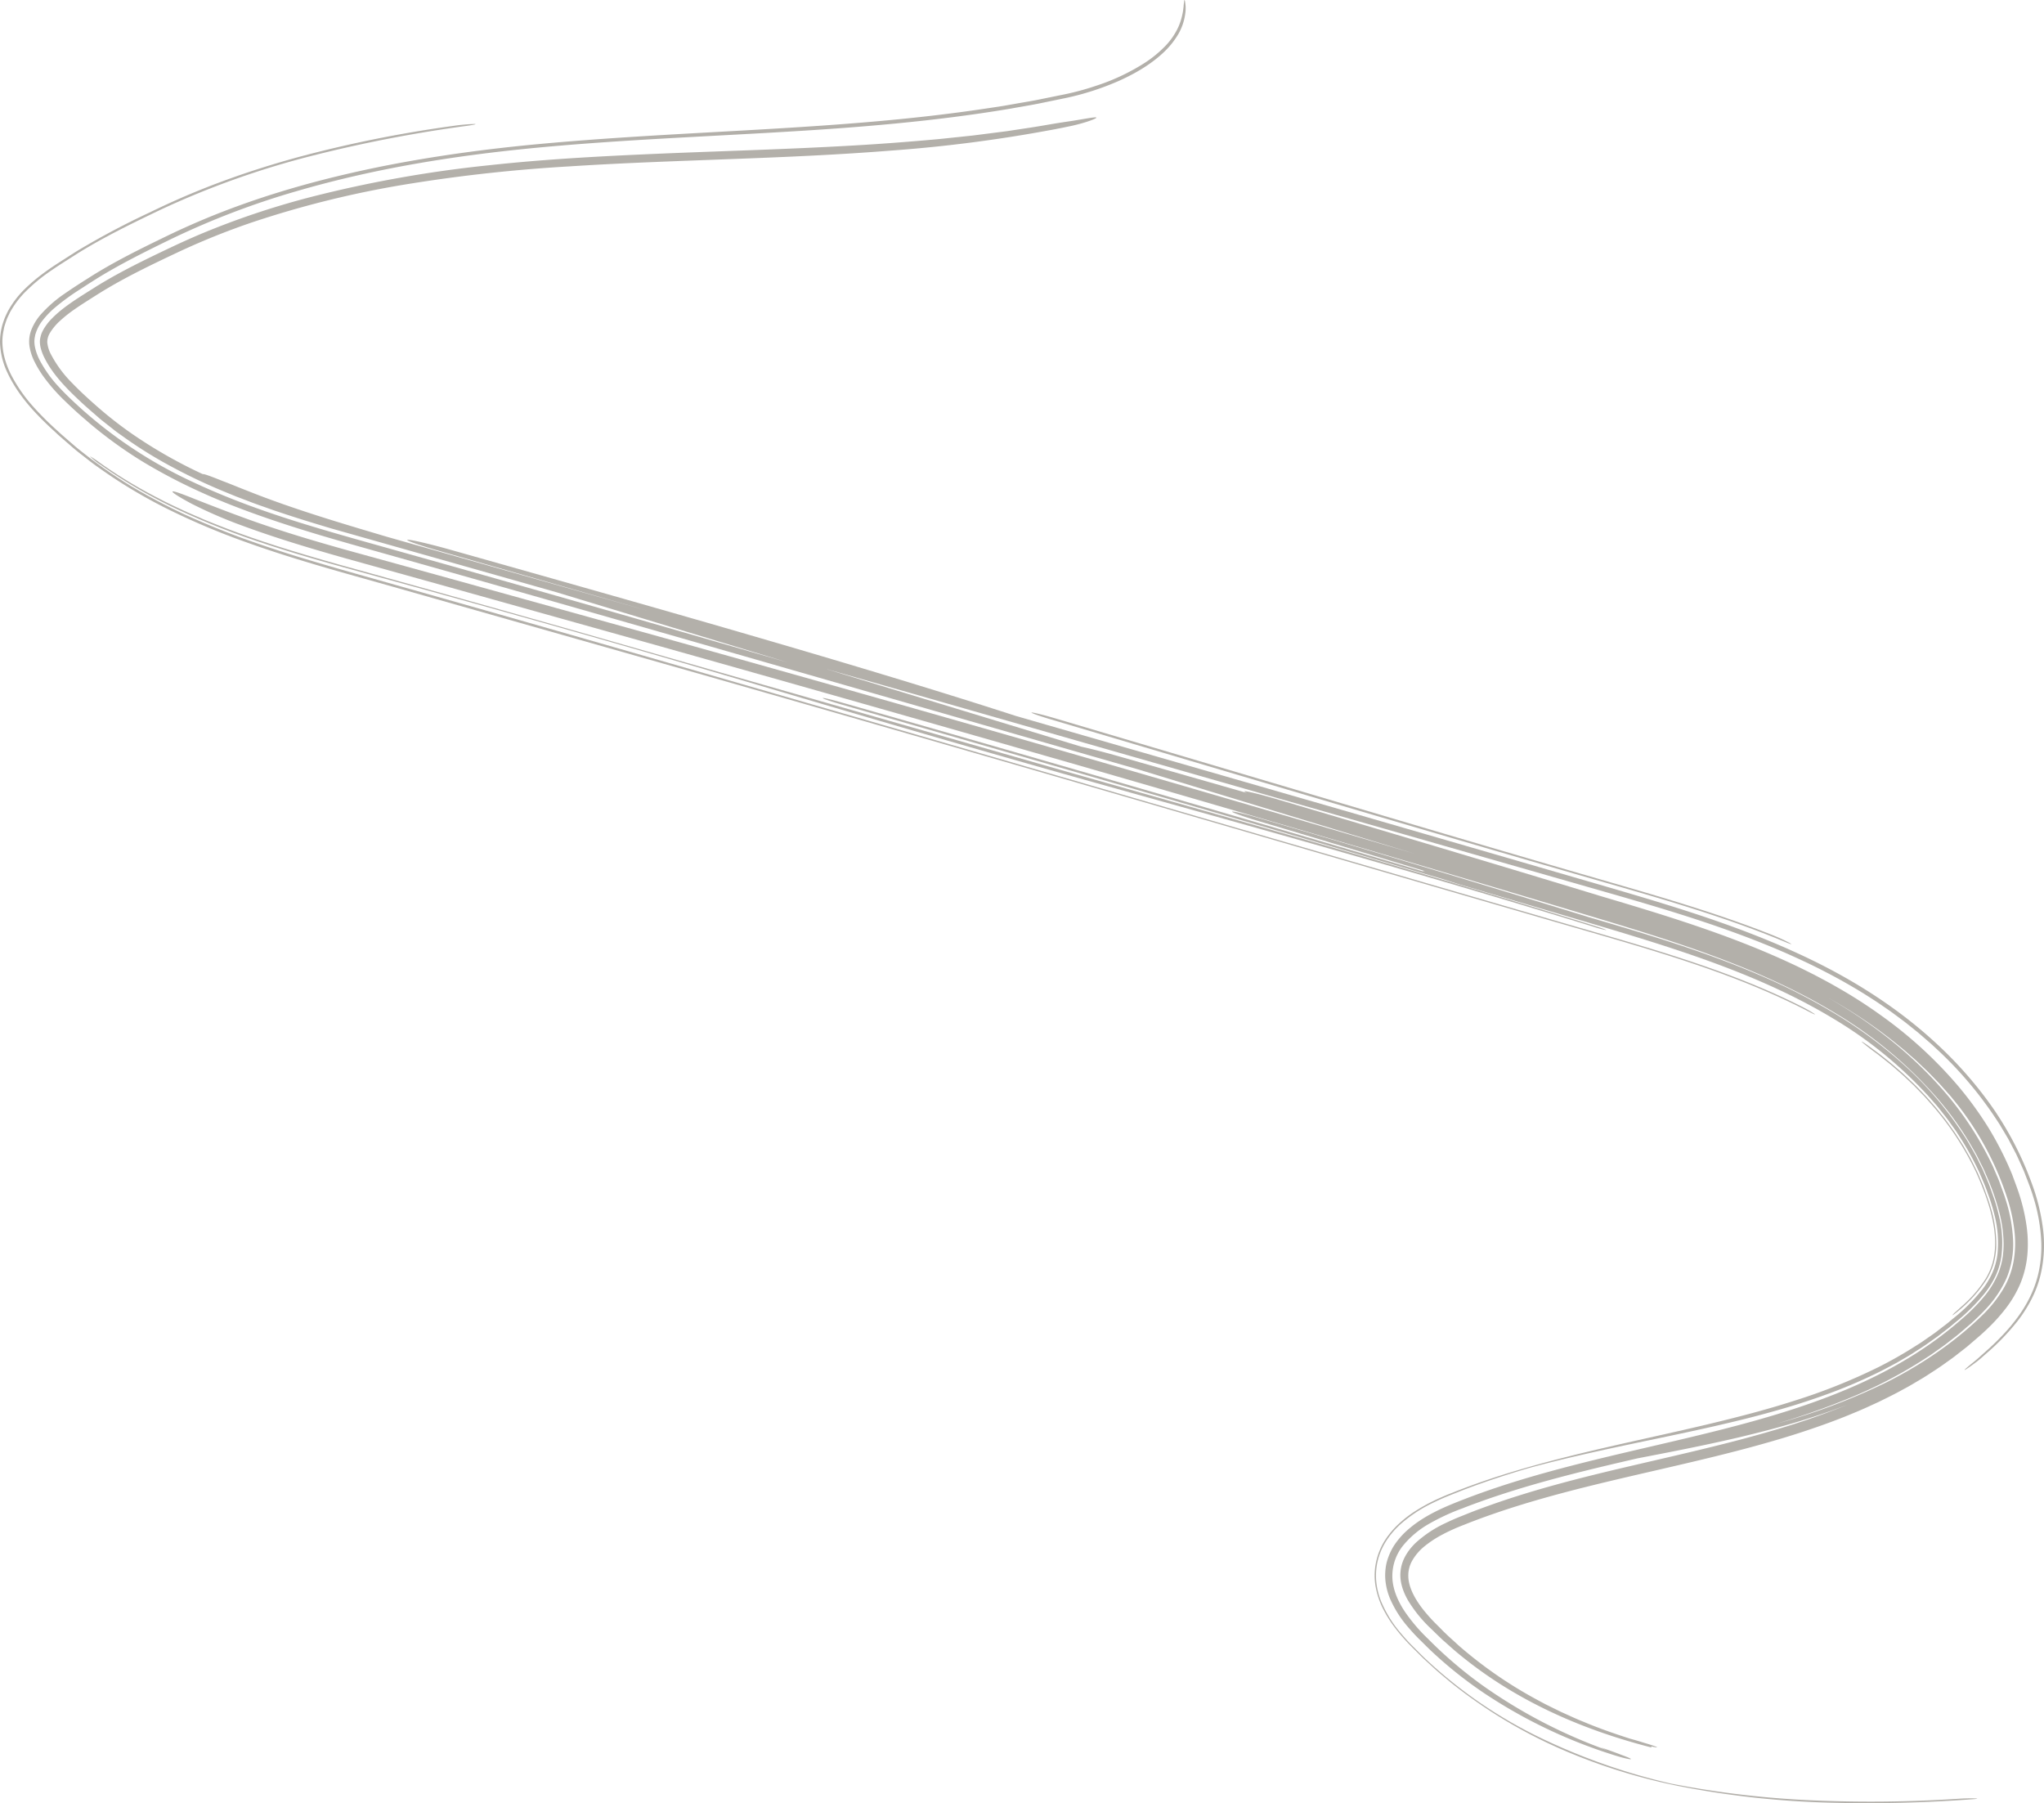 <svg xmlns="http://www.w3.org/2000/svg" xmlns:xlink="http://www.w3.org/1999/xlink" width="868.046" height="765.706" viewBox="0 0 868.046 765.706">
  <defs>
    <clipPath id="clip-path">
      <rect id="Rectangle_10" data-name="Rectangle 10" width="868.046" height="765.706" fill="#777268"/>
    </clipPath>
  </defs>
  <g id="line-animation" opacity="0.7">
    <g id="Group_68" data-name="Group 68" clip-path="url(#clip-path)">
      <g id="Group_67" data-name="Group 67">
        <g id="Group_66" data-name="Group 66" clip-path="url(#clip-path)">
          <g id="Group_65" data-name="Group 65" opacity="0.8">
            <g id="Group_64" data-name="Group 64">
              <g id="Group_63" data-name="Group 63" clip-path="url(#clip-path)">
                <path id="Path_22" data-name="Path 22" d="M446.005,55.249a612.479,612.479,0,0,1-67.627,8.7c-22.7,1.806-45.485,2.764-68.256,3.613-22.773.874-45.565,1.611-68.291,3.092A672.032,672.032,0,0,0,174,78.027,420.767,420.767,0,0,0,107.813,94.17,307.488,307.488,0,0,0,76.225,106.8c-10.48,4.939-20.873,9.886-30.511,15.588-2.446,1.438-4.687,2.862-7.258,4.5-2.463,1.555-4.8,3.053-7,4.6a55.743,55.743,0,0,0-6.008,4.792,23.005,23.005,0,0,0-4.135,4.93,7.677,7.677,0,0,0-1.242,4.07,13.381,13.381,0,0,0,1.575,5.2,50.062,50.062,0,0,0,9.018,12.193c3.724,3.882,8.18,7.889,12.375,11.5a167.112,167.112,0,0,0,13.414,10.308A203.025,203.025,0,0,0,86.174,201.36c.04-.083.308-.059.943.117,1.6.475,4.349,1.543,7.534,2.825,3.232,1.2,6.833,2.733,10.217,4.033,19.244,7.693,39.244,13.609,59.442,19.6L276.6,259.774l-88.914-25.508c-8.847-2.489-15.719-4.834-14.61-5.035.966-.222,9.156,1.656,18.391,4.261,80.166,22.647,169.811,47.821,239.923,70.517l135.08,38.918,66.57,19.289,33.036,9.6c10.983,3.2,21.941,6.347,32.922,9.639,21.935,6.609,43.9,13.839,65.032,23.638,21.092,9.7,41.412,22.25,58.726,38.4a169.392,169.392,0,0,1,23.478,26.853,140.687,140.687,0,0,1,16.608,32.113,86.56,86.56,0,0,1,4.668,18.5,55.067,55.067,0,0,1-1.105,21.125,47.005,47.005,0,0,1-4.075,10.379,59.4,59.4,0,0,1-5.725,8.778,98.274,98.274,0,0,1-13.058,13.5c-1.4,1.232-2.907,2.622-4.361,3.7s-2.732,2.024-3.54,2.539c-2.11,1.426-1.636.8.914-1.311,1.175-.975,2.382-1.909,3.53-2.924l3.425-3.069c2.287-2,4.549-4.2,6.8-6.563a77.514,77.514,0,0,0,6.537-7.767,55.413,55.413,0,0,0,5.607-9.388,46.109,46.109,0,0,0,3.557-10.931,52.073,52.073,0,0,0,.889-11.058,74.119,74.119,0,0,0-3.551-20.141c-.944-3.15-2.14-6.083-3.281-9.068-.542-1.5-1.223-2.945-1.879-4.4s-1.3-2.911-1.99-4.35L854,485.787l-1.109-2.116-1.212-2.055-2.439-4.1c-.846-1.345-1.749-2.651-2.623-3.977a161.253,161.253,0,0,0-24.784-28.669c-.579-.538-1.147-1.088-1.734-1.614l-1.788-1.551-3.58-3.1-3.691-2.963c-1.227-.994-2.461-1.977-3.74-2.9l-3.8-2.822c-1.276-.928-2.592-1.8-3.887-2.7-2.575-1.83-5.266-3.483-7.923-5.193-5.388-3.311-10.864-6.454-16.475-9.312-5.583-2.927-11.3-5.564-17.061-8.117-23.1-10.073-47.226-17.415-71.394-24.4L387.583,294.543l-37.244-10.618L459.2,317.068c3.934.834,10.217,2.444,17.532,4.542l52.83,15.1c-.725-.312-1.111-.537-1.125-.655.2-.382,6.82,1.233,14.683,3.562,44.314,13.112,88.448,26.239,132.889,39.747,1.077.311,2.079.621,3.091.948,27.458,8.145,55.2,16.5,81.614,28.842,3.311,1.509,6.558,3.173,9.82,4.8,3.223,1.714,6.461,3.4,9.62,5.246a203.364,203.364,0,0,1,18.526,11.86,180.435,180.435,0,0,1,32.63,29.768,151.282,151.282,0,0,1,13.134,18.023,140.435,140.435,0,0,1,10.129,20.022c1.279,3.538,2.664,7.01,3.7,10.694a76.625,76.625,0,0,1,2.414,11.349,53.789,53.789,0,0,1,.286,12.01,42,42,0,0,1-2.958,12.086,47.764,47.764,0,0,1-6.18,10.55,75.364,75.364,0,0,1-7.82,8.665c-2.732,2.664-5.6,4.99-8.427,7.442-1.448,1.173-2.932,2.3-4.4,3.453-1.452,1.173-2.973,2.248-4.5,3.32-3,2.211-6.15,4.2-9.276,6.215-1.58.978-3.192,1.9-4.788,2.851-1.588.969-3.22,1.848-4.855,2.723-3.242,1.812-6.575,3.417-9.9,5.057-3.36,1.531-6.7,3.122-10.121,4.5-6.793,2.881-13.7,5.4-20.657,7.711-6.95,2.338-13.96,4.393-20.981,6.334-14.048,3.874-28.162,7.136-42.2,10.382-28.04,6.471-55.945,12.816-82.06,23.225-1.663.643-3.206,1.272-4.719,1.959-.762.336-1.514.682-2.246,1.047-.747.351-1.467.726-2.18,1.107a45.79,45.79,0,0,0-7.781,5.084,21.9,21.9,0,0,0-5.2,6.089,12.722,12.722,0,0,0-1.639,6.686c.079,4.617,2.909,9.978,6.995,14.909,1.018,1.239,2.091,2.468,3.237,3.68,1.13,1.214,2.419,2.439,3.62,3.659,2.391,2.495,5.017,4.749,7.547,7.1a181.644,181.644,0,0,0,34.2,23.5c3.03,1.7,6.21,3.147,9.319,4.713,3.2,1.4,6.334,2.925,9.595,4.2,6.436,2.717,13.066,5.016,19.75,7.159,1.505.393,3.4.951,5.191,1.514,1.793.546,3.494,1.04,4.561,1.426,2.5.866,2.034.98-.994.279.06.182.8.635-.2.382-20.175-5.191-39.543-12.575-57.281-22.868a178.1,178.1,0,0,1-25.17-17.61c-1.96-1.659-3.854-3.394-5.792-5.09-1.878-1.757-3.7-3.574-5.564-5.362a56.248,56.248,0,0,1-9.186-11.5c-2.346-4.1-3.661-8.5-3.071-12.763.514-4.285,2.915-8.261,6.374-11.6a49.969,49.969,0,0,1,12.543-8.322c2.344-1.144,4.736-2.181,7.266-3.172,2.5-1.013,5-2.021,7.554-2.941,20.332-7.6,41.966-13.075,64.365-18.293,15.437-3.607,30.925-7.081,46.269-11.132,7.67-2.037,15.3-4.218,22.861-6.623q11.334-3.636,22.366-8.119c-7.655,2.971-15.352,5.534-23,7.8-7.66,2.238-15.269,4.193-22.767,5.968-15,3.522-29.557,6.318-43.342,8.979-19.984,4.611-40.032,9.4-59.54,15.907-2.436.817-4.875,1.626-7.281,2.524-2.419.865-4.831,1.744-7.213,2.7A92.509,92.509,0,0,0,607.36,646.8a39.523,39.523,0,0,0-11.616,9.645A20.718,20.718,0,0,0,591.33,670.4c.328,5,2.48,9.722,5.248,13.909a73.1,73.1,0,0,0,9.829,11.546,180.993,180.993,0,0,0,23.057,19.723,219.21,219.21,0,0,0,53.148,27.661c-1.009-.425-2.006-.881-2.995-1.357,3.315,1.232,6.547,2.326,8.922,3.283,2.406.864,3.979,1.523,4.022,1.736.3.285-.952.078-3.143-.464s-5.281-1.552-8.713-2.69a214.614,214.614,0,0,1-50.368-24.741,176.654,176.654,0,0,1-22.159-17.614c-1.732-1.611-3.384-3.309-5.081-4.961s-3.331-3.42-4.9-5.251a46.96,46.96,0,0,1-7.912-12.411,27.262,27.262,0,0,1-1.907-7.442,23.777,23.777,0,0,1,.509-7.825,26.015,26.015,0,0,1,3.117-7.187,33.081,33.081,0,0,1,4.93-5.87c7.422-6.906,16.7-10.661,25.451-14.037,17.748-6.82,36.084-11.872,54.463-16.4s36.861-8.516,55.111-13.172c18.234-4.66,36.283-10.012,53.446-17.355,17.143-7.317,33.358-16.766,47.265-28.971a79.324,79.324,0,0,0,9.613-9.55,38.554,38.554,0,0,0,6.583-10.893,32.234,32.234,0,0,0,1.589-6,38.878,38.878,0,0,0,.431-6.346,56.1,56.1,0,0,0-1.849-13.043,107.522,107.522,0,0,0-4.352-12.94l-1.357-3.159c-.452-1.054-.884-2.115-1.422-3.131l-1.536-3.082-.766-1.541c-.263-.511-.563-1-.842-1.505A135.816,135.816,0,0,0,823,466.642a179.129,179.129,0,0,0-42.547-35.8c-15.955-9.795-33.215-17.568-50.956-24.21-17.757-6.65-36.025-12.2-54.407-17.733q-110.329-33.2-221.483-65.2C394.747,306.8,336.387,290.2,278.1,273.8l-87.428-24.484-43.8-12.192c-14.649-4.15-29.367-8.517-43.878-13.877a193.431,193.431,0,0,1-21.659-9.36c-5.328-2.856-8.434-4.832-8.057-5.176.424-.323,4.125,1.047,9.838,3.347,5.738,2.246,13.539,5.3,22.177,8.427,14.19,5.106,28.591,9.37,42.985,13.381l43.1,11.874L277.373,269.6c57.3,15.987,114.592,32.215,172.3,48.8q76.209,21.941,151.348,44.2L483.878,326.868l-182.4-52.42c-36.912-10.6-73.237-21.006-109.347-31.224q-13.545-3.82-27.046-7.632c-9-2.541-18.008-5.051-26.967-7.694s-17.864-5.454-26.674-8.536-17.529-6.441-26.026-10.319a236.1,236.1,0,0,1-24.809-13A184.467,184.467,0,0,1,37.88,179.6c-1.763-1.545-3.565-3.044-5.3-4.627s-3.455-3.183-5.133-4.824a75.322,75.322,0,0,1-9.234-10.6,46.235,46.235,0,0,1-3.589-6.038,21.936,21.936,0,0,1-2.122-6.634,13.732,13.732,0,0,1,.826-6.837,22.8,22.8,0,0,1,3.562-6.011,54.254,54.254,0,0,1,10.6-9.362c3.893-2.71,7.937-5.255,11.964-7.8,8.109-5.028,16.638-9.422,25.273-13.662,4.323-2.112,8.649-4.241,13.052-6.237s8.855-3.908,13.363-5.719q13.538-5.4,27.632-9.717c9.091-2.794,18.138-5.2,27.109-7.319s17.871-3.949,26.69-5.53c17.638-3.164,34.94-5.419,51.927-7.1,33.982-3.288,66.646-4.74,98.771-6.612s63.779-4.1,95.556-8.9l5.964-.894c1.991-.3,3.966-.684,5.953-1.021,3.965-.724,7.969-1.319,11.926-2.178l5.962-1.209c1.966-.41,4.051-.786,5.9-1.235,3.785-.875,7.543-1.946,11.23-3.2a89.349,89.349,0,0,0,20.753-9.874,50.685,50.685,0,0,0,8.353-6.905,29.168,29.168,0,0,0,5.556-8.1,26.731,26.731,0,0,0,1.847-6.027c.209-.94.252-1.841.381-2.6a15.818,15.818,0,0,1,.186-1.855c.086-1.3.252-1.277.45-.168.085.485.141,1.042.218,1.857.026.4,0,.83,0,1.311a10.1,10.1,0,0,1-.119,1.548,23.391,23.391,0,0,1-2.929,8.869,34.883,34.883,0,0,1-6.4,7.955c-5.212,4.909-11.869,8.86-18.916,12.011a116.115,116.115,0,0,1-22.278,7.208L440.9,44.028c-3.991.777-8.008,1.43-12.009,2.153-32.1,5.376-64.607,8.01-97.568,9.92-32.966,1.96-66.443,3.254-100.708,6.383-34.232,3.166-69.333,8.4-104.583,18.675a338.529,338.529,0,0,0-54.068,20.7c-8.677,4.244-17.294,8.5-25.553,13.272-4.158,2.376-8.093,4.917-12.156,7.566a96.71,96.71,0,0,0-11.348,8.292,37.3,37.3,0,0,0-4.651,4.871,17.522,17.522,0,0,0-3.032,5.52l-.24.72c-.059.243-.086.489-.134.732a11.617,11.617,0,0,0-.22,1.458,12.148,12.148,0,0,0,.2,2.97,21.862,21.862,0,0,0,2.209,6.019,52.634,52.634,0,0,0,8,11.076c3.135,3.42,6.609,6.618,10.151,9.812A191.714,191.714,0,0,0,82.5,204.951C99.672,213,117.75,219.139,136.1,224.581c9.173,2.741,18.415,5.305,27.691,7.91l27.846,7.83Q247.4,256.066,304.049,272.47L334.6,281.3l-98.569-29.9-95.24-26.975c-7.854-2.336-15.679-4.734-23.4-7.356-1.94-.636-3.846-1.347-5.77-2.016s-3.842-1.353-5.735-2.091l-5.7-2.171-5.63-2.31a238.965,238.965,0,0,1-21.9-10.422A182.842,182.842,0,0,1,52.178,185.3l-2.454-1.744c-.817-.585-1.583-1.232-2.378-1.845l-4.724-3.727c-3.007-2.663-6.067-5.2-9.031-8.034C27.7,164.439,22.307,158.735,19,152.19a20.687,20.687,0,0,1-1.774-4.681,11.344,11.344,0,0,1-.283-2.15,7.152,7.152,0,0,1,.2-1.995,11.642,11.642,0,0,1,.6-2.037,16.885,16.885,0,0,1,1.1-2.055,23.041,23.041,0,0,1,3.191-4.015c5.076-5.213,12.171-9.355,19.124-13.778,6.86-4.23,14.077-8.014,21.462-11.639,3.695-1.811,7.43-3.59,11.185-5.366q5.553-2.608,11.213-5.014A346.722,346.722,0,0,1,131.844,83.7a520.428,520.428,0,0,1,75.51-13.492c25.336-2.768,50.777-4.04,76.229-5.1,25.461-1.045,50.972-1.746,76.578-3.2,12.8-.69,25.627-1.676,38.473-2.839l9.633-1.011,4.822-.508,4.816-.612,9.643-1.233,9.636-1.458c3.246-.48,6.436-1.051,9.445-1.56s5.842-.939,8.351-1.3c5.1-.807,8.849-1.547,10.153-1.554,1.306-.023-.16.772-3.654,1.9-1.736.558-4.025,1.187-6.653,1.767-2.593.552-5.568,1.147-8.821,1.757M829.156,466.424c-.876-1.127-1.86-2.165-2.8-3.238l-2.852-3.192-2.981-3.074c-.987-1.03-1.981-2.053-3.033-3.019l-3.1-2.948c-1.024-.993-2.133-1.9-3.2-2.848-1.08-.933-2.128-1.9-3.233-2.8l-3.324-2.7a203.253,203.253,0,0,0-28.425-19c19.445,11.014,37.269,25.129,51.587,42.366A139.183,139.183,0,0,1,845.825,494.2c.633,1.249,1.125,2.563,1.7,3.842.534,1.293,1.142,2.559,1.616,3.876l1.425,3.953.71,1.977.63,2a66.316,66.316,0,0,1,3,16.442,37.681,37.681,0,0,1-2.711,16.325,47.337,47.337,0,0,1-9.372,13.788c-1.923,2.043-3.956,3.989-6.058,5.863-2.16,1.807-4.249,3.7-6.468,5.441-2.244,1.706-4.412,3.516-6.752,5.095l-3.458,2.441c-1.164.8-2.367,1.537-3.549,2.308a194.528,194.528,0,0,1-30.045,15.679,312.248,312.248,0,0,1-32.079,11.339A268.883,268.883,0,0,0,801.341,586.9c15.056-7.628,29.313-17.265,41.407-29.284a54.5,54.5,0,0,0,7.873-10.068A35.53,35.53,0,0,0,855.13,535.6a44.557,44.557,0,0,0,.374-12.742,69.892,69.892,0,0,0-2.542-12.456,128.068,128.068,0,0,0-23.806-43.978" fill="#777268"/>
                <path id="Path_23" data-name="Path 23" d="M832.284,556.15a57.554,57.554,0,0,0,11.151-12.462,28.368,28.368,0,0,0,3.132-6.84,30.761,30.761,0,0,0,1.19-7.571,53.175,53.175,0,0,0-2.368-16.584c-.773-2.818-1.9-5.632-2.871-8.444-.534-1.395-1.162-2.755-1.736-4.133l-.878-2.059c-.306-.681-.66-1.341-.987-2.012l-1.993-4.008q-1.11-1.947-2.216-3.889c-.373-.645-.729-1.3-1.113-1.936l-1.212-1.879c-.813-1.248-1.6-2.511-2.429-3.741-1.766-2.4-3.4-4.868-5.31-7.143-.933-1.15-1.826-2.325-2.785-3.447l-2.924-3.318c-.95-1.121-1.986-2.168-3.006-3.222s-2.02-2.12-3.064-3.141c-2.144-1.992-4.181-4.061-6.408-5.919q-1.641-1.421-3.272-2.833l-3.365-2.689-1.674-1.335-1.719-1.271L793,443.758c-1.766-1.228-2.913-1.865-2.087-1.114.862.745,2.819,2.325,4.823,3.813,2.21,1.557,4.284,3.307,6.442,5,1.089.836,2.087,1.776,3.141,2.665,1.033.909,2.106,1.79,3.118,2.735l3.033,2.862c.5.482,1.022.953,1.516,1.447l1.46,1.506,2.933,3.028,2.8,3.167a123.9,123.9,0,0,1,18.836,28.483c4.75,10.369,8.656,21.794,8.244,31.888a30.468,30.468,0,0,1-1.1,7.188,27.561,27.561,0,0,1-2.84,6.489A53.815,53.815,0,0,1,833,554.82c-.992.92-1.931,1.756-2.635,2.389a6.827,6.827,0,0,0-1.167,1.215c-.268.382,1.345-.782,3.087-2.274" fill="#777268"/>
                <path id="Path_24" data-name="Path 24" d="M765.205,427.458c-33.584-17-71.647-26.781-110.265-38.13L537.9,355.259c-78.854-23-159.246-46.443-240.352-69.854-32.951-9.509-65.484-18.854-97.824-28.042l-48.394-13.7q-12.132-3.408-24.338-7.119-12.191-3.745-24.337-8.124-12.123-4.469-24.042-9.866a258.143,258.143,0,0,1-23.266-12.33A207.685,207.685,0,0,1,33.57,190.892c-1.748-1.383-3.4-2.9-5.1-4.348l-2.531-2.2-2.386-2.183a131.546,131.546,0,0,1-9.685-9.759A65.475,65.475,0,0,1,5.158,159.98a37.568,37.568,0,0,1-3.28-8.314,27.812,27.812,0,0,1-.812-5.187,21.988,21.988,0,0,1,.357-5.665l.264-1.377a8.852,8.852,0,0,1,.341-1.325q.4-1.278.853-2.539c.323-.8.693-1.541,1.057-2.306.186-.372.365-.772.565-1.116l.612-1.016a38.7,38.7,0,0,1,5.384-6.942A73.875,73.875,0,0,1,22.02,114.7c1.912-1.323,3.8-2.541,5.615-3.7l5.5-3.5c3.835-2.375,7.719-4.606,11.621-6.71,7.83-4.23,15.6-7.981,23.441-11.729a362.686,362.686,0,0,1,64.983-23.082,582.045,582.045,0,0,1,64.143-12.41c3.553-.479,5.53-.879,4.2-.924a76.713,76.713,0,0,0-9.341.859,529.059,529.059,0,0,0-65.271,13.14C116.1,69.594,105.343,72.981,94.714,76.9q-7.971,2.936-15.828,6.289-3.922,1.686-7.814,3.466c-2.593,1.2-5.194,2.435-7.641,3.619a336.146,336.146,0,0,0-30.21,16.016c-1.24.752-2.524,1.58-3.711,2.334l-3.473,2.223c-2.405,1.546-4.92,3.2-7.456,5.071a72.805,72.805,0,0,0-7.638,6.4,40.422,40.422,0,0,0-7.225,9.174c-.537.942-1.019,2.02-1.5,3.04a35.085,35.085,0,0,0-1.2,3.4,26.772,26.772,0,0,0-1.011,7.6,31.844,31.844,0,0,0,3.2,12.836,51.853,51.853,0,0,0,2.548,4.763c.888,1.507,1.847,2.931,2.831,4.309A77.245,77.245,0,0,0,14.818,175c2.143,2.312,4.32,4.453,6.453,6.458l3.165,2.936c1.028.953,2.214,1.944,3.314,2.912,2.247,1.941,4.455,3.935,6.826,5.716,2.346,1.811,4.634,3.714,7.082,5.372a213.944,213.944,0,0,0,30.262,18.12,305.226,305.226,0,0,0,31.994,13.506c21.6,7.809,43.426,13.583,64.7,19.633L296.69,286.049c81.041,23.131,162.269,46.736,242.124,70.012l118.572,34.525c19.551,5.709,38.953,11.111,57.6,17.246s36.661,13.1,53.389,21.855c1.806.914,2.8,1.365,2.218.865a54.539,54.539,0,0,0-5.383-3.094" fill="#777268"/>
                <path id="Path_25" data-name="Path 25" d="M42.677,197.362a215.272,215.272,0,0,0,32.98,19.065,323.477,323.477,0,0,0,34.784,13.78c11.718,3.943,23.491,7.357,35.2,10.609l34.973,9.635c46.6,12.9,93.334,26.2,140.58,40.212,51.04,15.145,100.624,29.63,153.5,44.4,70.821,19.809,132.528,36.979,202.23,58.524a39.858,39.858,0,0,0,5.23,1.385c.125-.1-1.445-.71-3.766-1.444C602.938,370,531.834,350.066,456.069,328.548L247.944,268.92c-34.426-9.811-68.741-19.418-103.329-29.006-17.353-4.9-34.871-10.122-52.117-16.947-2.149-.875-4.316-1.687-6.452-2.616l-6.412-2.782c-4.236-1.983-8.494-3.923-12.648-6.148a200.91,200.91,0,0,1-24.3-14.715,43.278,43.278,0,0,0-4.5-2.988,24.3,24.3,0,0,0,4.5,3.644" fill="#777268"/>
                <path id="Path_26" data-name="Path 26" d="M446.261,305.484c52.455,15.56,107.115,31.846,160.326,47.453,26.61,7.8,52.838,15.447,78.279,22.743,25.467,7.329,50.462,14.723,73.616,24.459,2.469.994,2.885,1,1.32.157a75.976,75.976,0,0,0-7.2-3.281c-22.966-9.13-47.51-16.239-72.408-23.431s-50.512-14.733-76.448-22.4l-155.9-46.23c-4.906-1.438-9.17-2.489-9.782-2.4-.283.19,3.074,1.4,8.194,2.926" fill="#777268"/>
                <path id="Path_27" data-name="Path 27" d="M814.786,573.045c2.693-1.648,5.2-3.559,7.795-5.341l3.739-2.877,1.867-1.441c.61-.5,1.2-1.015,1.8-1.521a83.331,83.331,0,0,0,13.049-12.888,38.049,38.049,0,0,0,4.5-7.288,29.864,29.864,0,0,0,2.382-7.946,46.809,46.809,0,0,0-1-17.4,73.791,73.791,0,0,0-2.57-8.811l-1.565-4.38c-.578-1.44-1.209-2.859-1.809-4.29l-.913-2.142-1.034-2.089c-.7-1.388-1.355-2.8-2.084-4.17-1.547-2.7-2.991-5.457-4.727-8.05A148.322,148.322,0,0,0,810.24,453.7a188.774,188.774,0,0,0-29.966-22.675,260.068,260.068,0,0,0-33.578-17.2c-23.2-9.929-47.476-17.19-71.744-24.3C628.483,375.217,582,361.127,535.478,347.62c-6.658-1.972-12.132-3.29-12.233-2.95s5.223,2.216,11.886,4.189c23.431,6.938,46.747,14.038,70.107,21.065-.722-.1-1.025-.07-.864.106Q481.275,333.59,357.5,298.319c-4.57-1.316-8.076-2.119-8.089-1.889-.1.223,3.542,1.462,8.084,2.771q128.365,36.833,255.758,74.262c3.112,1.031,6.733,2.164,10.557,3.282l53.325,15.791c17.672,5.261,35.138,10.551,52.125,16.86,16.971,6.3,33.49,13.647,48.891,22.895a177.93,177.93,0,0,1,41.553,33.979l3.15,3.628,2.968,3.759c1.017,1.233,1.922,2.542,2.845,3.837.9,1.308,1.9,2.556,2.722,3.911a127.648,127.648,0,0,1,9.233,16.513c1.217,2.891,2.534,5.744,3.511,8.715a77.829,77.829,0,0,1,2.76,8.829,47.066,47.066,0,0,1,1.383,17.161,28.151,28.151,0,0,1-2.085,7.681,34.726,34.726,0,0,1-4.211,7.082,77.689,77.689,0,0,1-12.874,12.785l-1.8,1.522c-.613.492-1.247.96-1.868,1.441l-3.744,2.871-3.874,2.7-1.939,1.346-2,1.267a175.732,175.732,0,0,1-16.467,9.367A248.114,248.114,0,0,1,761.9,594.84c-12.228,3.935-24.784,7.139-37.456,10.163-25.366,6.015-51.347,11.041-77.227,18.534-10.211,2.954-20.343,6.314-30.292,10.285-2.453.939-5.086,2.06-7.625,3.269a73.116,73.116,0,0,0-7.586,4.152,49.033,49.033,0,0,0-7.253,5.444,37.067,37.067,0,0,0-6.315,7.383,28.579,28.579,0,0,0-3.834,9.618,27.243,27.243,0,0,0-.054,10.38,34.545,34.545,0,0,0,3.176,9.239,50.775,50.775,0,0,0,4.832,7.685,79.226,79.226,0,0,0,5.575,6.574c1.93,2.031,3.871,3.889,5.809,5.844,1.957,1.914,4.027,3.713,6.038,5.579,2.049,1.822,4.191,3.543,6.286,5.323a207.729,207.729,0,0,0,47.2,28.521,247.675,247.675,0,0,0,49.973,15.628,382.787,382.787,0,0,0,64.52,7.028,598.437,598.437,0,0,0,60.023-1.469c2.379-.159,2.6-.325.772-.363-1.353-.074-4.667,0-6.656.157a572.411,572.411,0,0,1-60.773.737,403.938,403.938,0,0,1-61.3-7.151,263.888,263.888,0,0,1-55.631-19.51,195.1,195.1,0,0,1-48.6-33.367c-1.807-1.679-3.508-3.468-5.265-5.2-1.746-1.7-3.489-3.626-5.15-5.6a51.042,51.042,0,0,1-8.584-13.789,30.772,30.772,0,0,1-2.06-8.7,27.24,27.24,0,0,1,.853-9.26,28,28,0,0,1,3.865-8.325,34.811,34.811,0,0,1,5.717-6.513,59.275,59.275,0,0,1,13.322-8.816c2.3-1.156,4.629-2.174,6.938-3.131l6.775-2.682c9.069-3.45,18.259-6.449,27.484-9.166,29.018-7.9,57.368-12.614,85.181-19.247,6.958-1.643,13.873-3.422,20.742-5.4q10.32-2.925,20.442-6.61a207.94,207.94,0,0,0,19.944-8.368c3.292-1.527,6.476-3.276,9.7-4.992l4.736-2.758c1.6-.9,3.1-1.951,4.658-2.924" fill="#777268"/>
              </g>
            </g>
          </g>
        </g>
      </g>
    </g>
  </g>
</svg>
